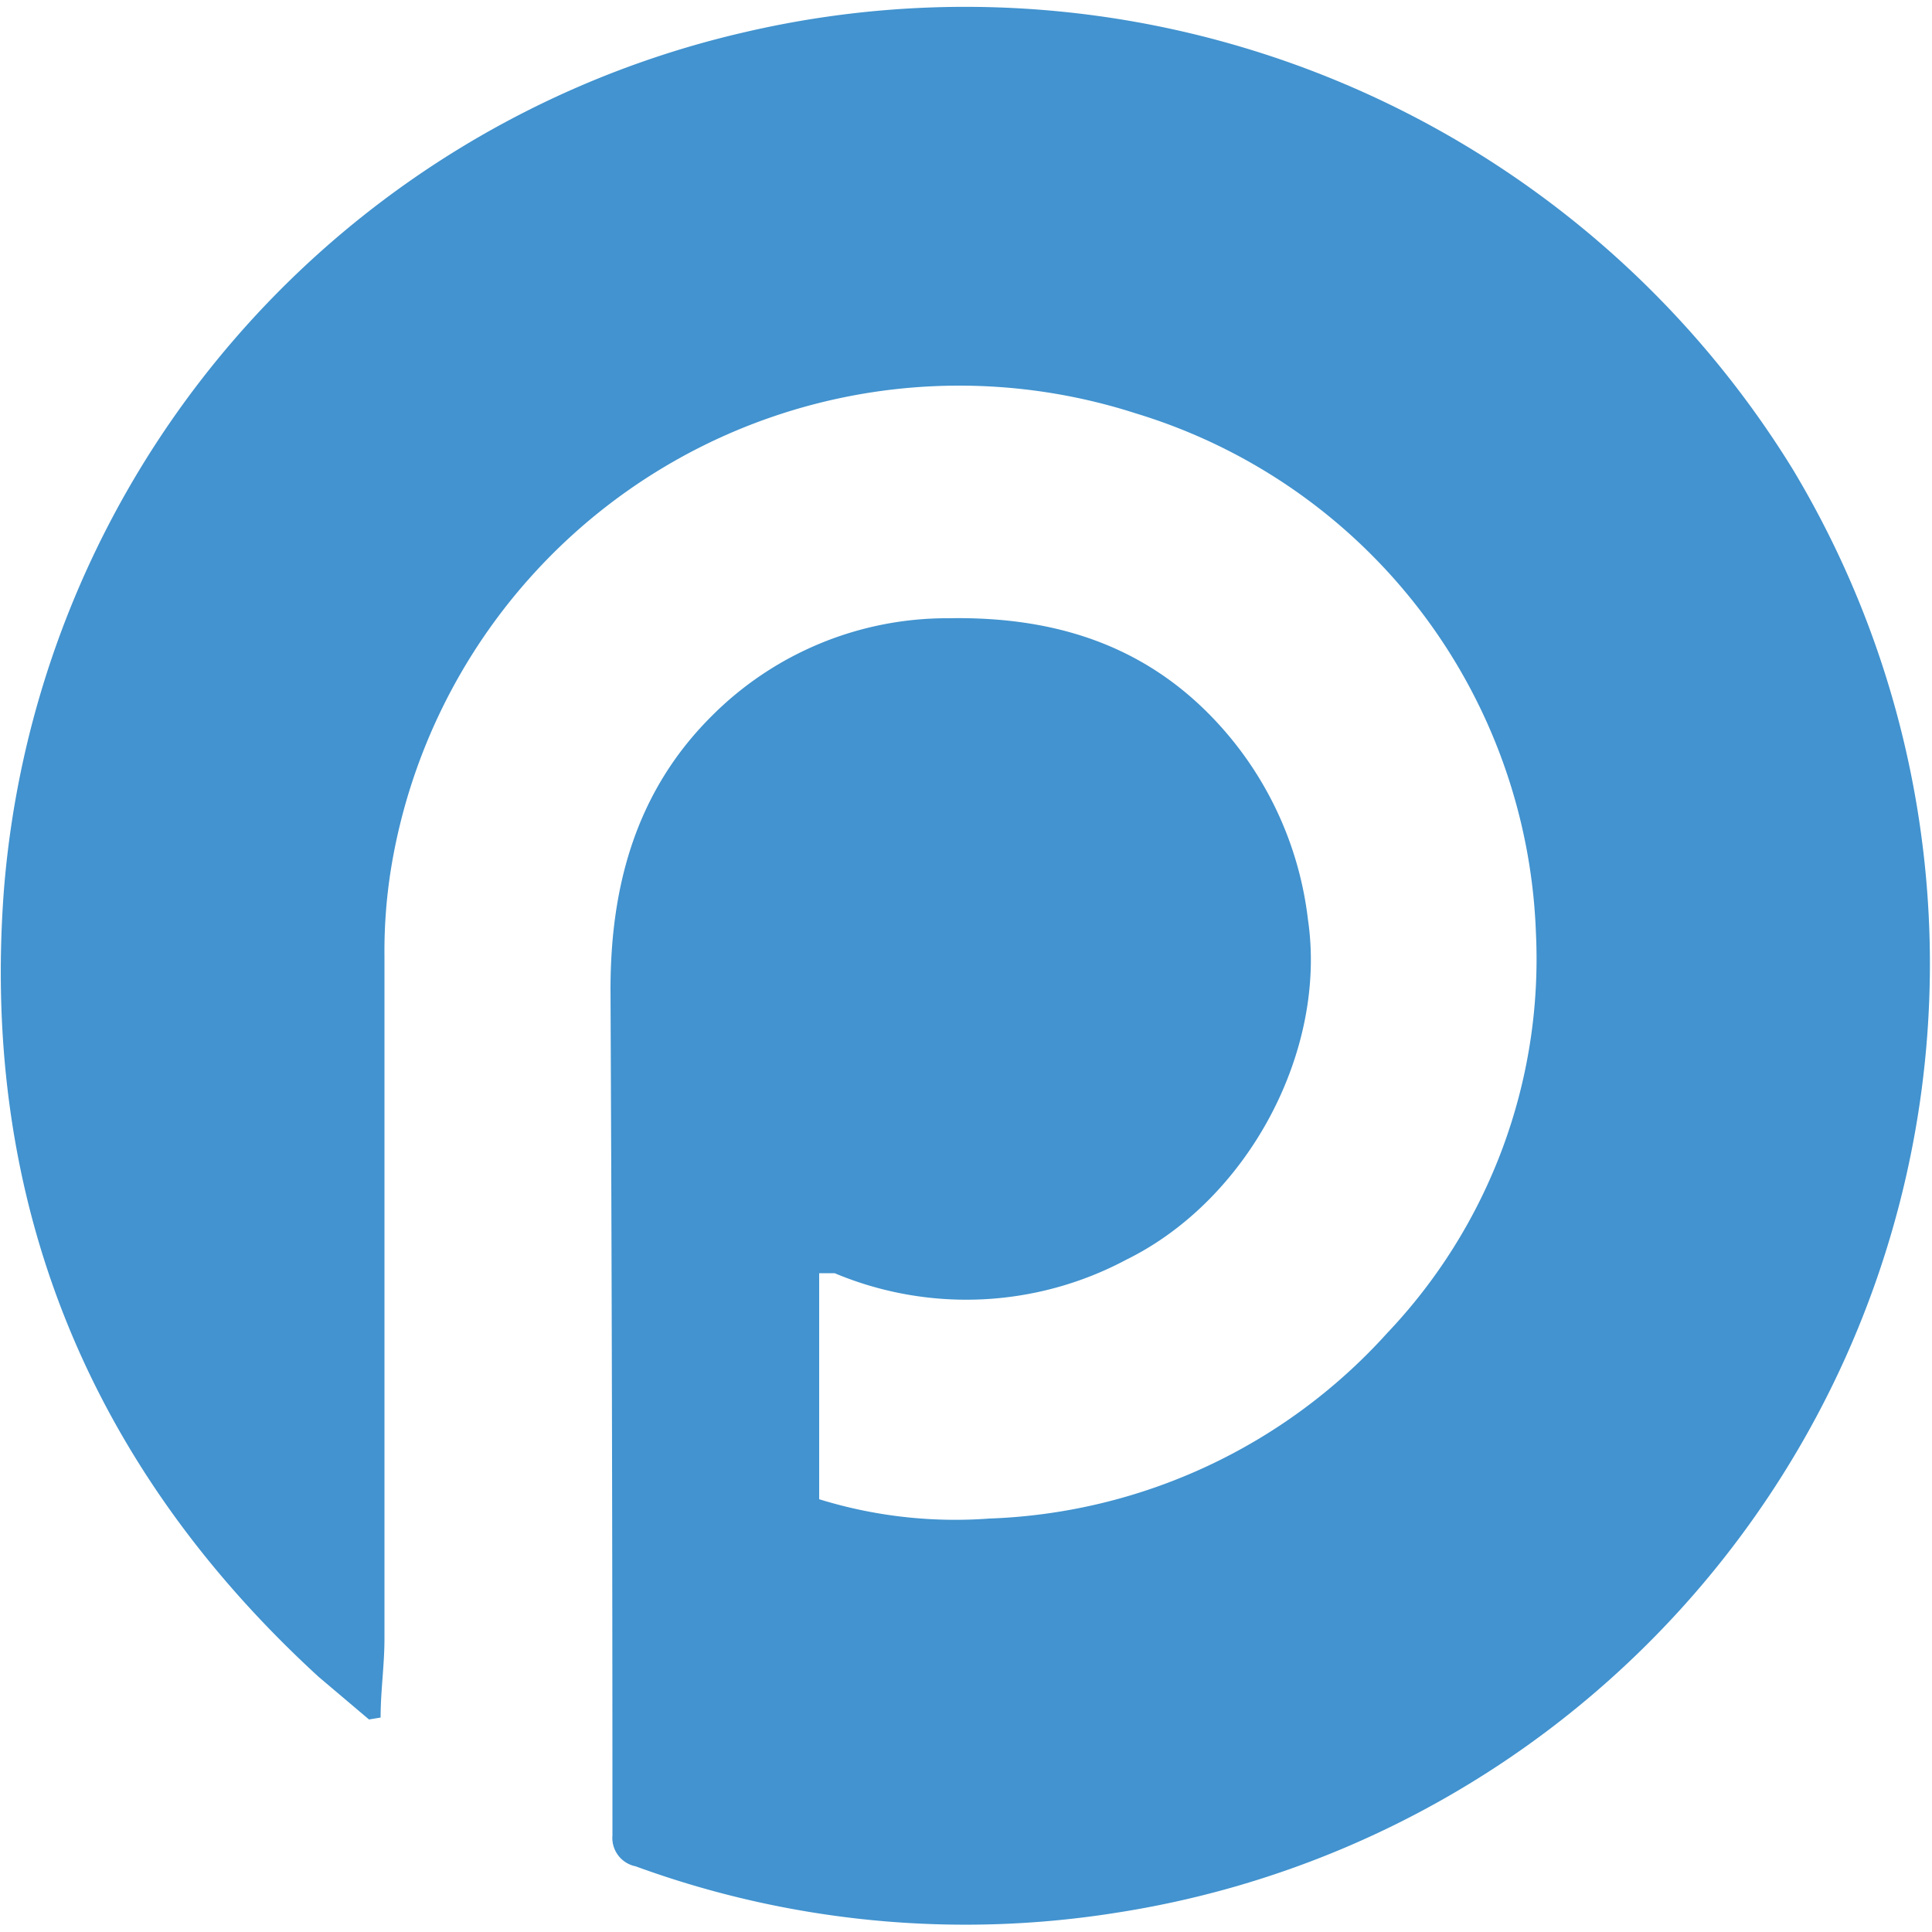 <svg xmlns="http://www.w3.org/2000/svg" data-name="Mark's List" viewBox="0 0 100 100"><path fill="#4293cf" d="M19.1 89l-2.6-2.2C4.6 75.9-1 62.2.2 46.1A49.6 49.6 0 0 1 38.4 1.7a50.3 50.3 0 0 1 54.4 22.6 49.7 49.7 0 0 1-35 74.7 49.7 49.7 0 0 1-24.9-2.4 1.5 1.5 0 0 1-1.2-1.6q0-21.9-.1-43.8c0-5.3 1.3-10.2 5.2-14.1A17.2 17.2 0 0 1 49.1 32c5.5-.1 10.2 1.4 13.9 5.4a18.1 18.1 0 0 1 4.7 10.2c1 6.8-3.1 14.5-9.4 17.6a17.6 17.6 0 0 1-15.1.7h-.8v11.7a23.8 23.8 0 0 0 8.8 1A29.1 29.1 0 0 0 71.8 69a28.1 28.1 0 0 0 7.7-20.7 29.2 29.2 0 0 0-20.7-26.9 29.8 29.8 0 0 0-38.5 23.2 26.8 26.8 0 0 0-.4 4.9v35.3c0 1.4-.2 2.7-.2 4.1z"/></svg>